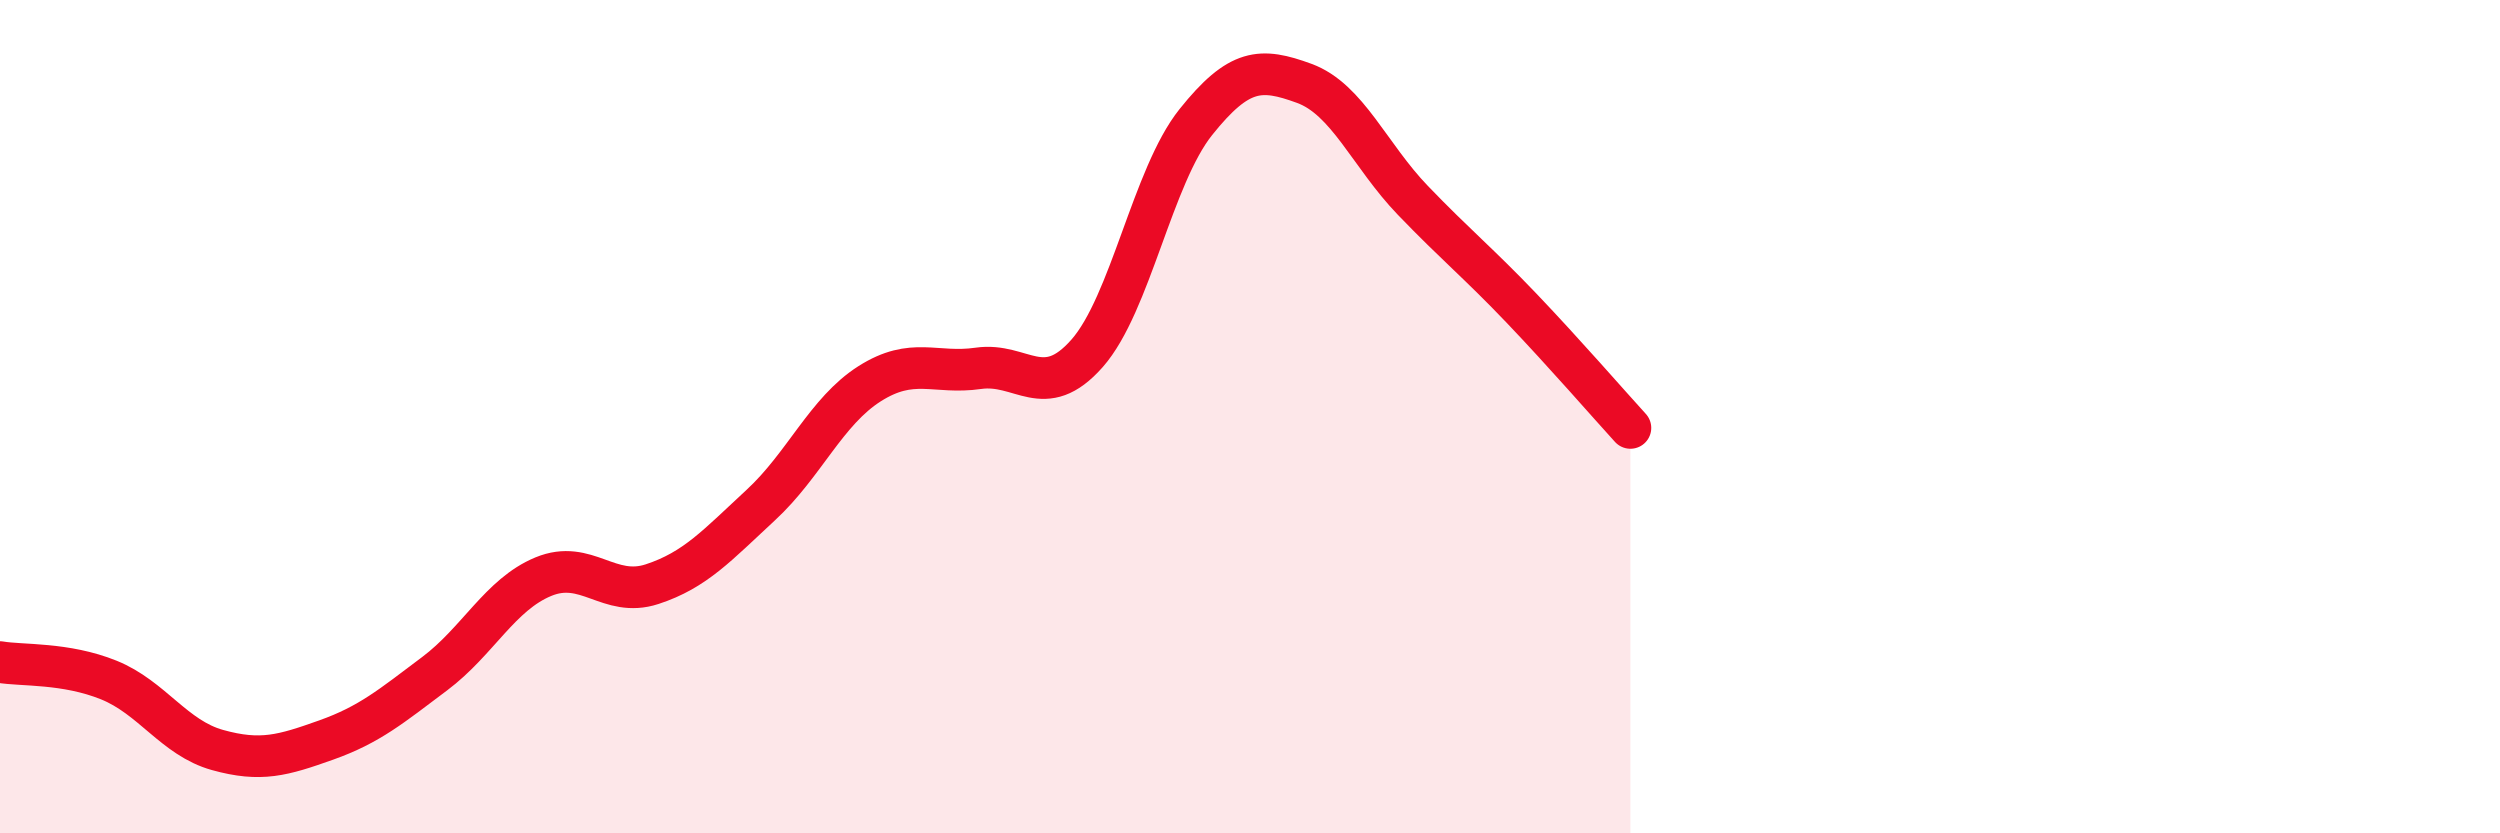 
    <svg width="60" height="20" viewBox="0 0 60 20" xmlns="http://www.w3.org/2000/svg">
      <path
        d="M 0,15.89 C 0.52,15.98 1.57,15.9 2.61,16.32 C 3.65,16.74 4.18,17.71 5.22,18 C 6.26,18.29 6.79,18.13 7.83,17.76 C 8.87,17.39 9.39,16.95 10.43,16.17 C 11.47,15.39 12,14.27 13.04,13.84 C 14.08,13.41 14.61,14.36 15.65,14.02 C 16.69,13.68 17.22,13.08 18.26,12.12 C 19.3,11.16 19.83,9.87 20.87,9.21 C 21.91,8.55 22.44,8.99 23.48,8.84 C 24.52,8.69 25.05,9.66 26.09,8.48 C 27.13,7.3 27.66,4.23 28.7,2.93 C 29.74,1.63 30.26,1.62 31.3,2 C 32.34,2.38 32.87,3.73 33.91,4.81 C 34.95,5.89 35.48,6.31 36.52,7.4 C 37.56,8.49 38.61,9.7 39.13,10.27L39.13 20L0 20Z"
        fill="#EB0A25"
        opacity="0.1"
        stroke-linecap="round"
        stroke-linejoin="round"
      />
      <path
        d="M 0,15.89 C 0.52,15.98 1.57,15.9 2.61,16.32 C 3.65,16.74 4.18,17.71 5.22,18 C 6.26,18.29 6.79,18.13 7.83,17.76 C 8.87,17.39 9.39,16.95 10.43,16.17 C 11.47,15.39 12,14.27 13.04,13.84 C 14.08,13.41 14.61,14.36 15.65,14.02 C 16.69,13.68 17.22,13.08 18.26,12.12 C 19.3,11.16 19.83,9.87 20.87,9.21 C 21.91,8.55 22.44,8.99 23.48,8.84 C 24.52,8.69 25.05,9.66 26.09,8.48 C 27.13,7.3 27.66,4.23 28.7,2.93 C 29.74,1.63 30.26,1.62 31.3,2 C 32.34,2.38 32.87,3.73 33.91,4.81 C 34.95,5.89 35.48,6.31 36.52,7.4 C 37.56,8.49 38.61,9.7 39.13,10.27"
        stroke="#EB0A25"
        stroke-width="1"
        fill="none"
        stroke-linecap="round"
        stroke-linejoin="round"
      />
    </svg>
  